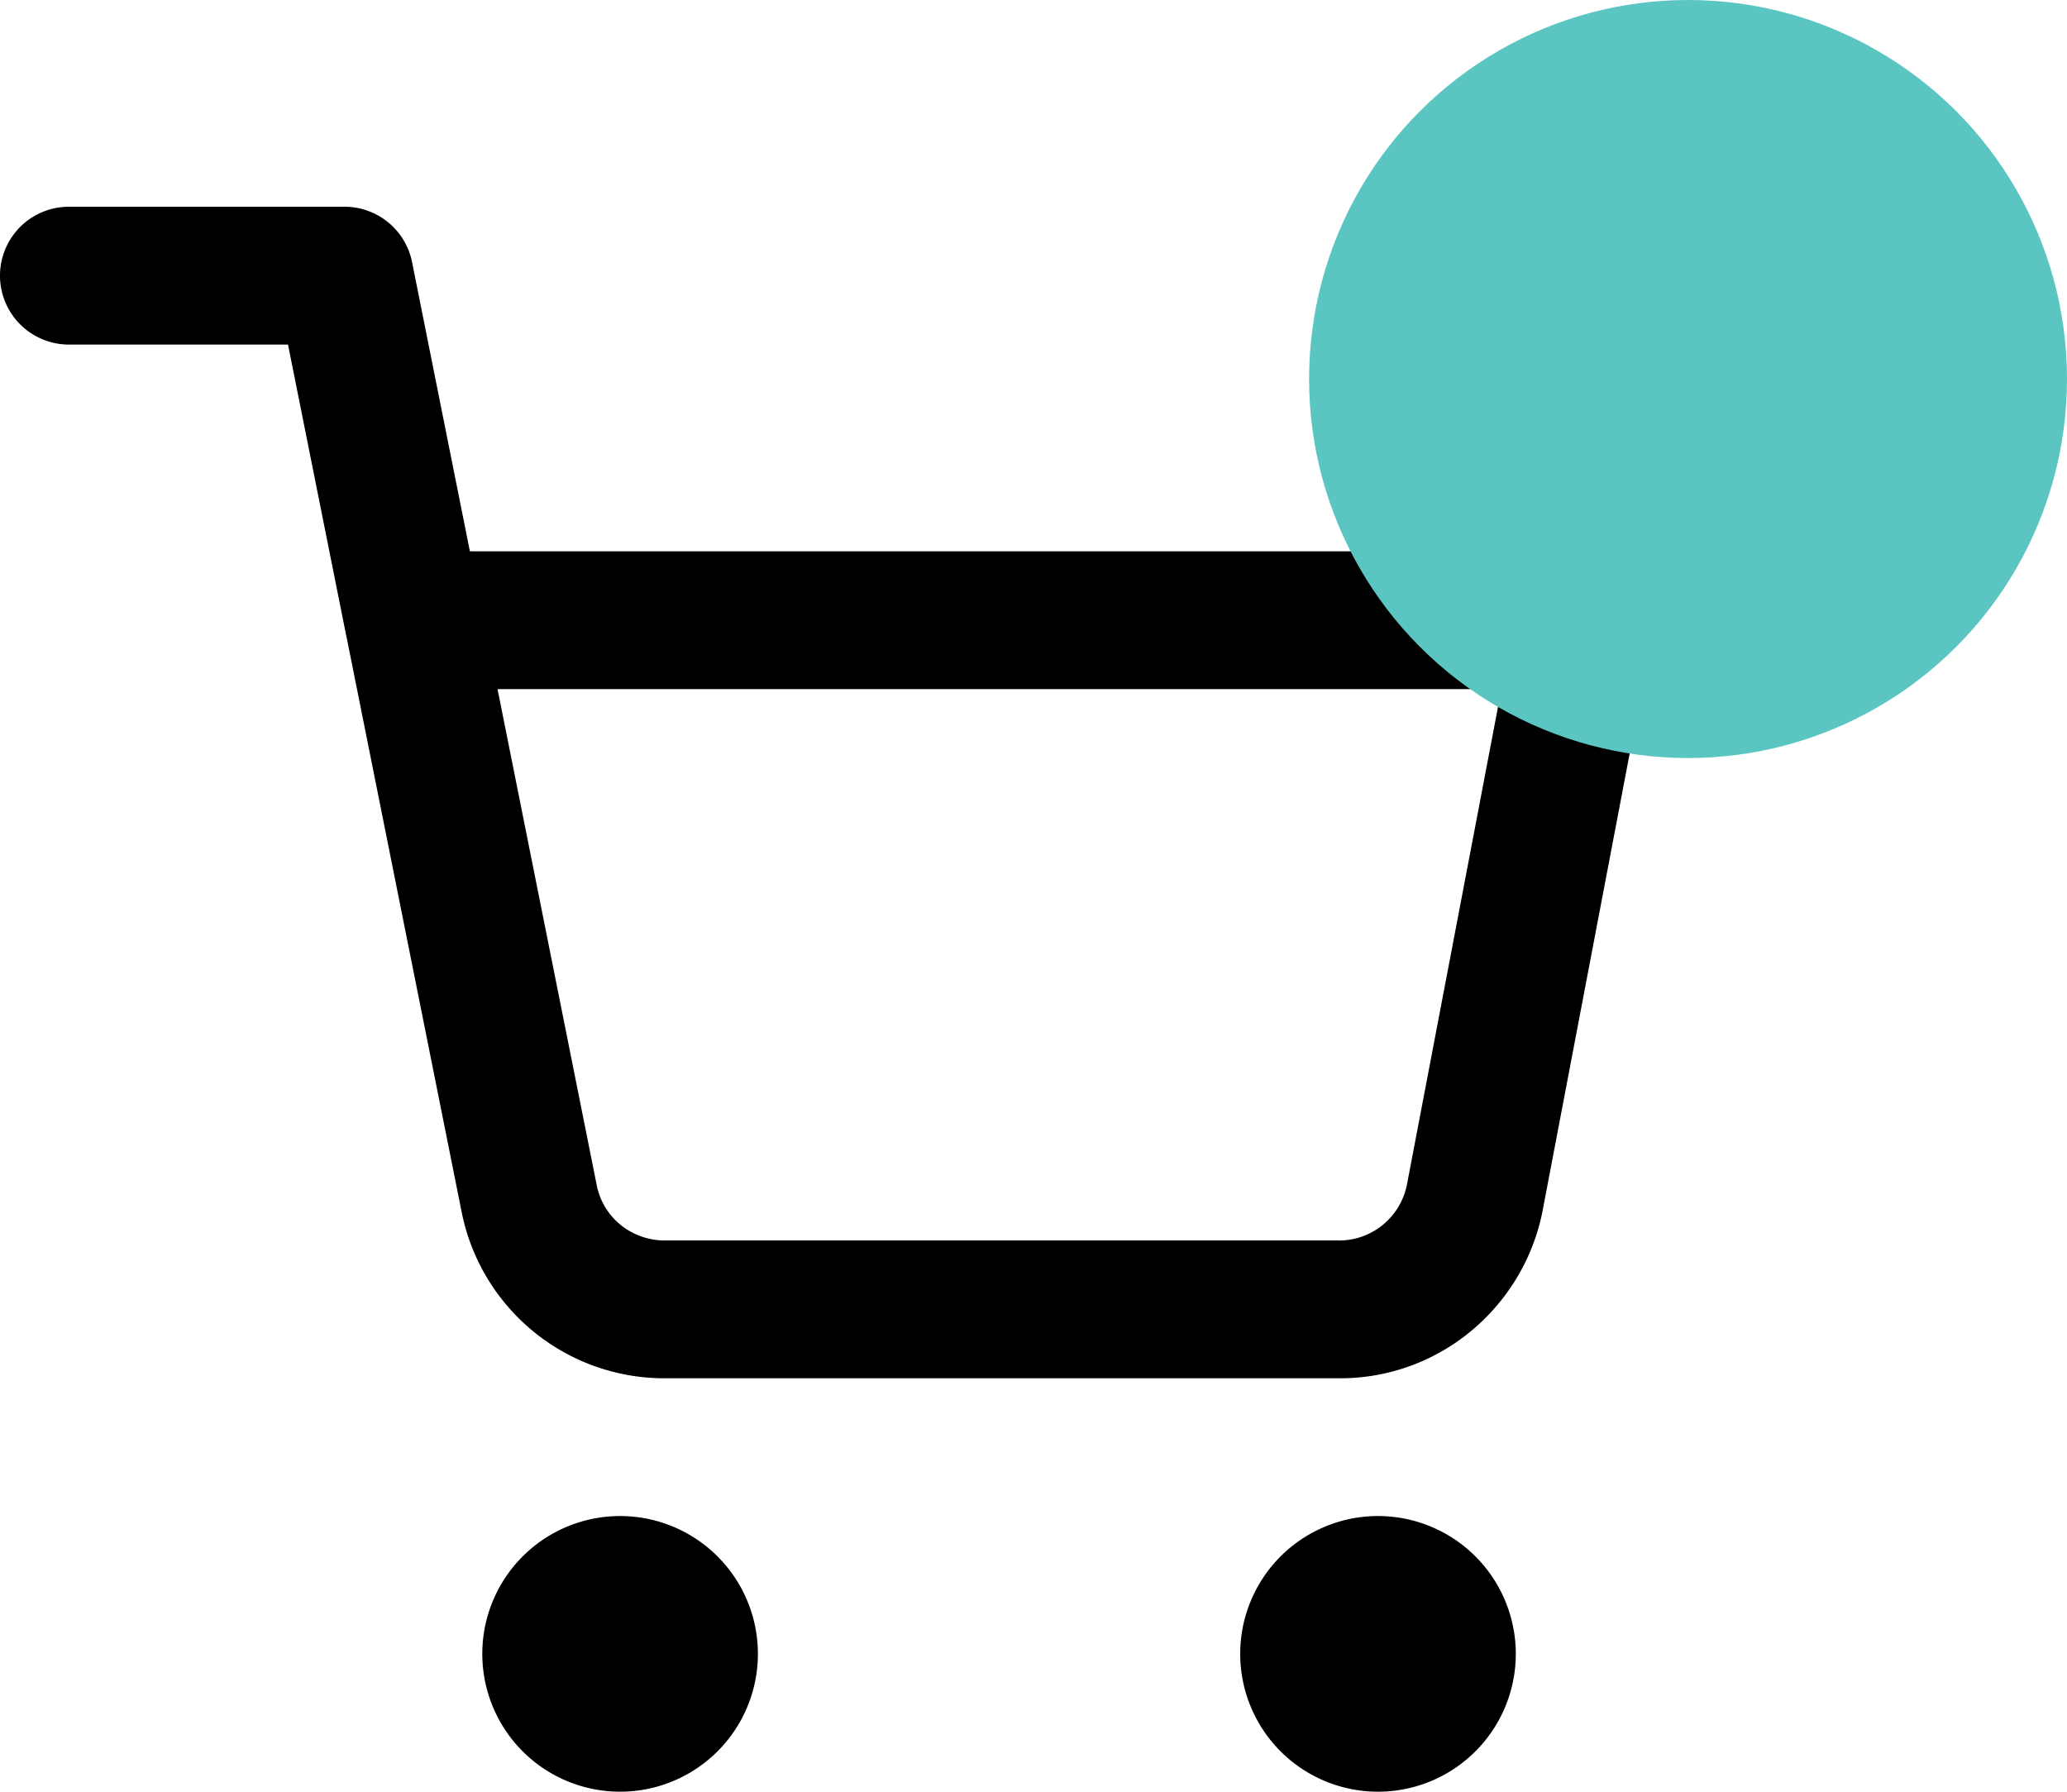 <svg xmlns="http://www.w3.org/2000/svg" xmlns:xlink="http://www.w3.org/1999/xlink" width="30" height="26" viewBox="0 0 30 26">
  <defs>
    <clipPath id="clip-path">
      <rect id="Rectangle_1634" data-name="Rectangle 1634" width="24" height="23" fill="none"/>
    </clipPath>
  </defs>
  <g id="Group_31850" data-name="Group 31850" transform="translate(-1647 -30)">
    <g id="Group_31849" data-name="Group 31849" transform="translate(1647 33)">
      <g id="Group_31848" data-name="Group 31848" clip-path="url(#clip-path)">
        <path id="Path_297" data-name="Path 297" d="M11,21a2,2,0,1,0-.586,1.414A2,2,0,0,0,11,21m11,0a2,2,0,1,0-.586,1.414A2,2,0,0,0,22,21M7.221,7h14.57L20.42,14.191a1.012,1.012,0,0,1-.332.568A1,1,0,0,1,19.4,15H9.666a1.016,1.016,0,0,1-.626-.2.991.991,0,0,1-.379-.6ZM1,2H4.18l.848,4.239A1,1,0,0,0,6,7H7.221l-.4-2H6A1,1,0,0,0,5,6a.983.983,0,0,0,.012.155.781.781,0,0,0,.017.084L6.7,14.586A3,3,0,0,0,9.694,17H19.4a2.971,2.971,0,0,0,2-.727,3.019,3.019,0,0,0,.985-1.683l1.6-8.4a1,1,0,0,0-.8-1.17A.9.9,0,0,0,23,5H6.82L5.98.8A1,1,0,0,0,5,0H1A1,1,0,0,0,1,2"/>
      </g>
    </g>
    <circle id="Ellipse_5" data-name="Ellipse 5" cx="5.5" cy="5.5" r="5.5" transform="translate(1666 30)" fill="#5bc5c2"/>
  </g>
</svg>
